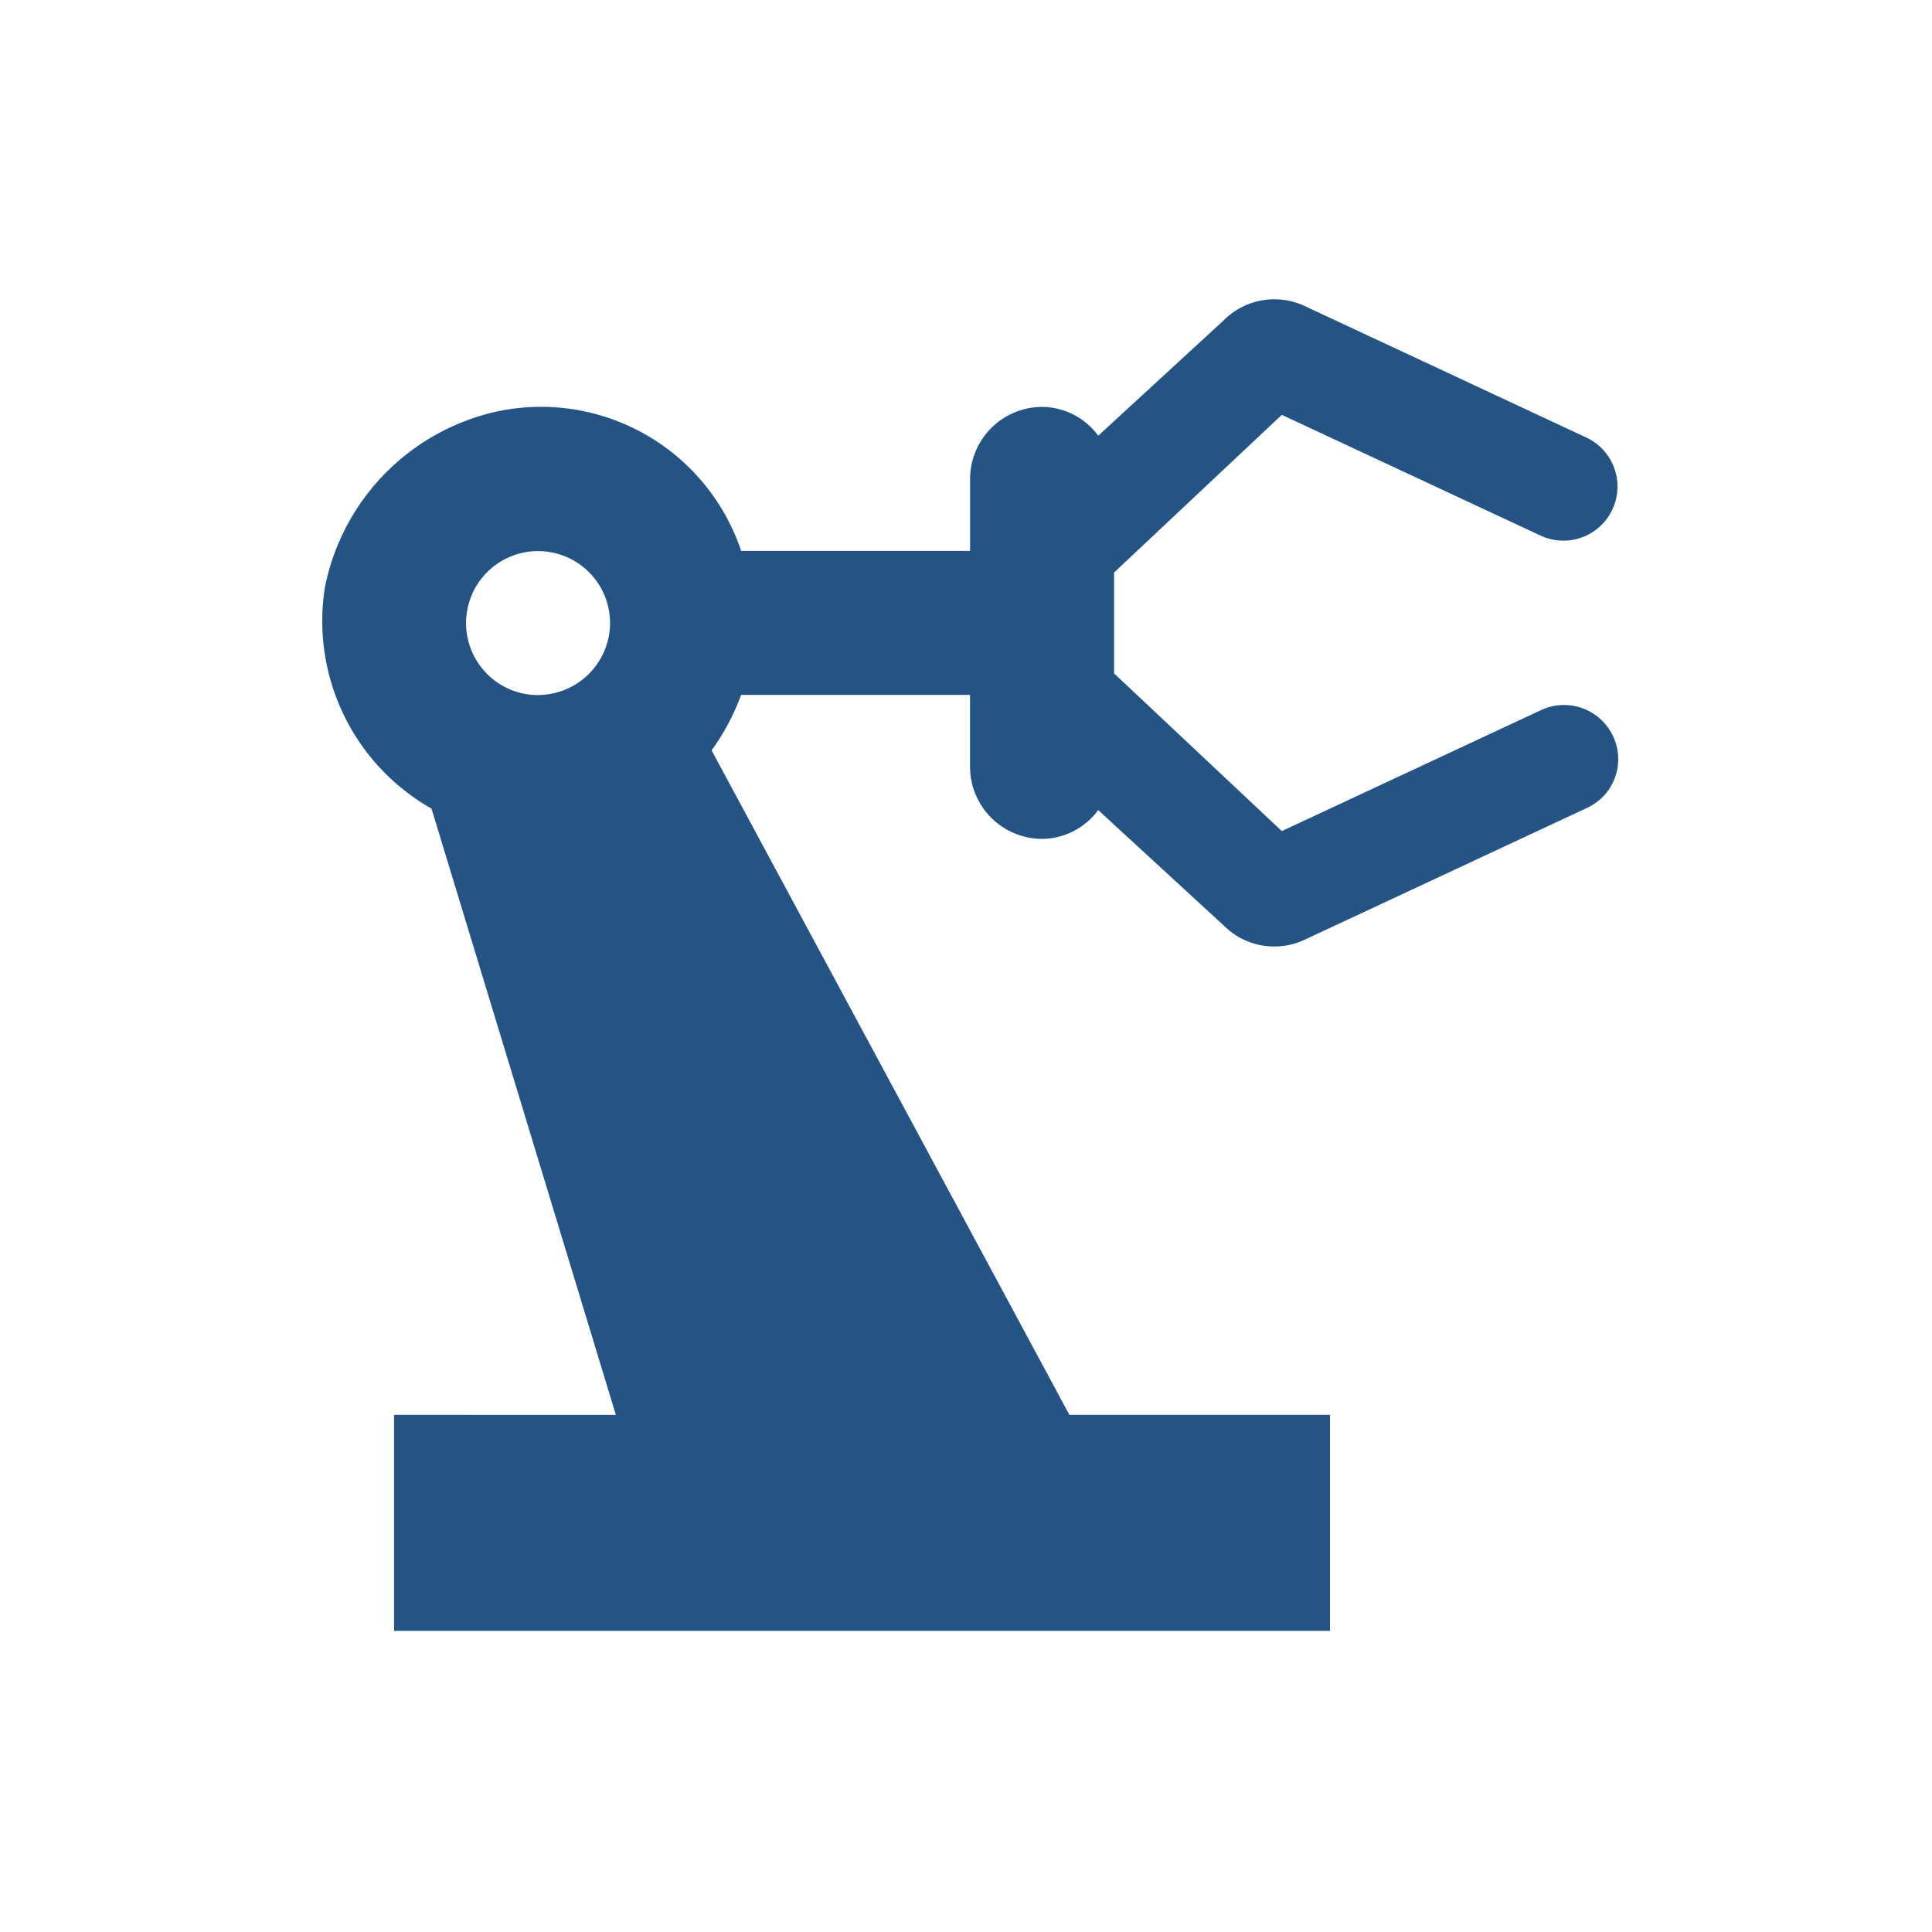 <svg xmlns="http://www.w3.org/2000/svg" xmlns:xlink="http://www.w3.org/1999/xlink" width="90" height="90" viewBox="0 0 90 90">
  <defs>
    <clipPath id="clip-fac-90x90-08">
      <rect width="90" height="90"/>
    </clipPath>
  </defs>
  <g id="fac-90x90-08" clip-path="url(#clip-fac-90x90-08)">
    <g id="Group_19" data-name="Group 19" transform="translate(-348.935 -1064.348)">
      <g id="Group_18" data-name="Group 18" transform="translate(363.935 1078.293)">
        <g id="Group_17" data-name="Group 17">
          <path id="Path_32" data-name="Path 32" d="M420.721,1097.428l-12.074,5.635-7.814-7.345v-4.7l7.814-7.345,12.074,5.635a2.521,2.521,0,0,0,2.146-4.562l-13.147-6.138a3.331,3.331,0,0,0-3.789.67l-5.836,5.367a3.272,3.272,0,0,0-2.616-1.342,3.364,3.364,0,0,0-3.354,3.354v3.354H383.46a9.829,9.829,0,0,0-11.471-6.473,10.483,10.483,0,0,0-7.915,8.15,10.049,10.049,0,0,0,4.963,10.33l8.587,28.24H367.292v10.062h43.6v-10.062H398.752l-16.669-30.957a10.59,10.59,0,0,0,1.376-2.582h10.664v3.354a3.364,3.364,0,0,0,3.354,3.353,3.272,3.272,0,0,0,2.616-1.342l5.836,5.367a3.331,3.331,0,0,0,3.789.67l13.147-6.138a2.5,2.5,0,0,0,1.207-3.353A2.525,2.525,0,0,0,420.721,1097.428Zm-46.72-.7a3.354,3.354,0,1,1,3.353-3.354A3.364,3.364,0,0,1,374,1096.724Z" transform="translate(-363.935 -1078.293)" fill="#255484"/>
        </g>
      </g>
    </g>
  </g>
</svg>
